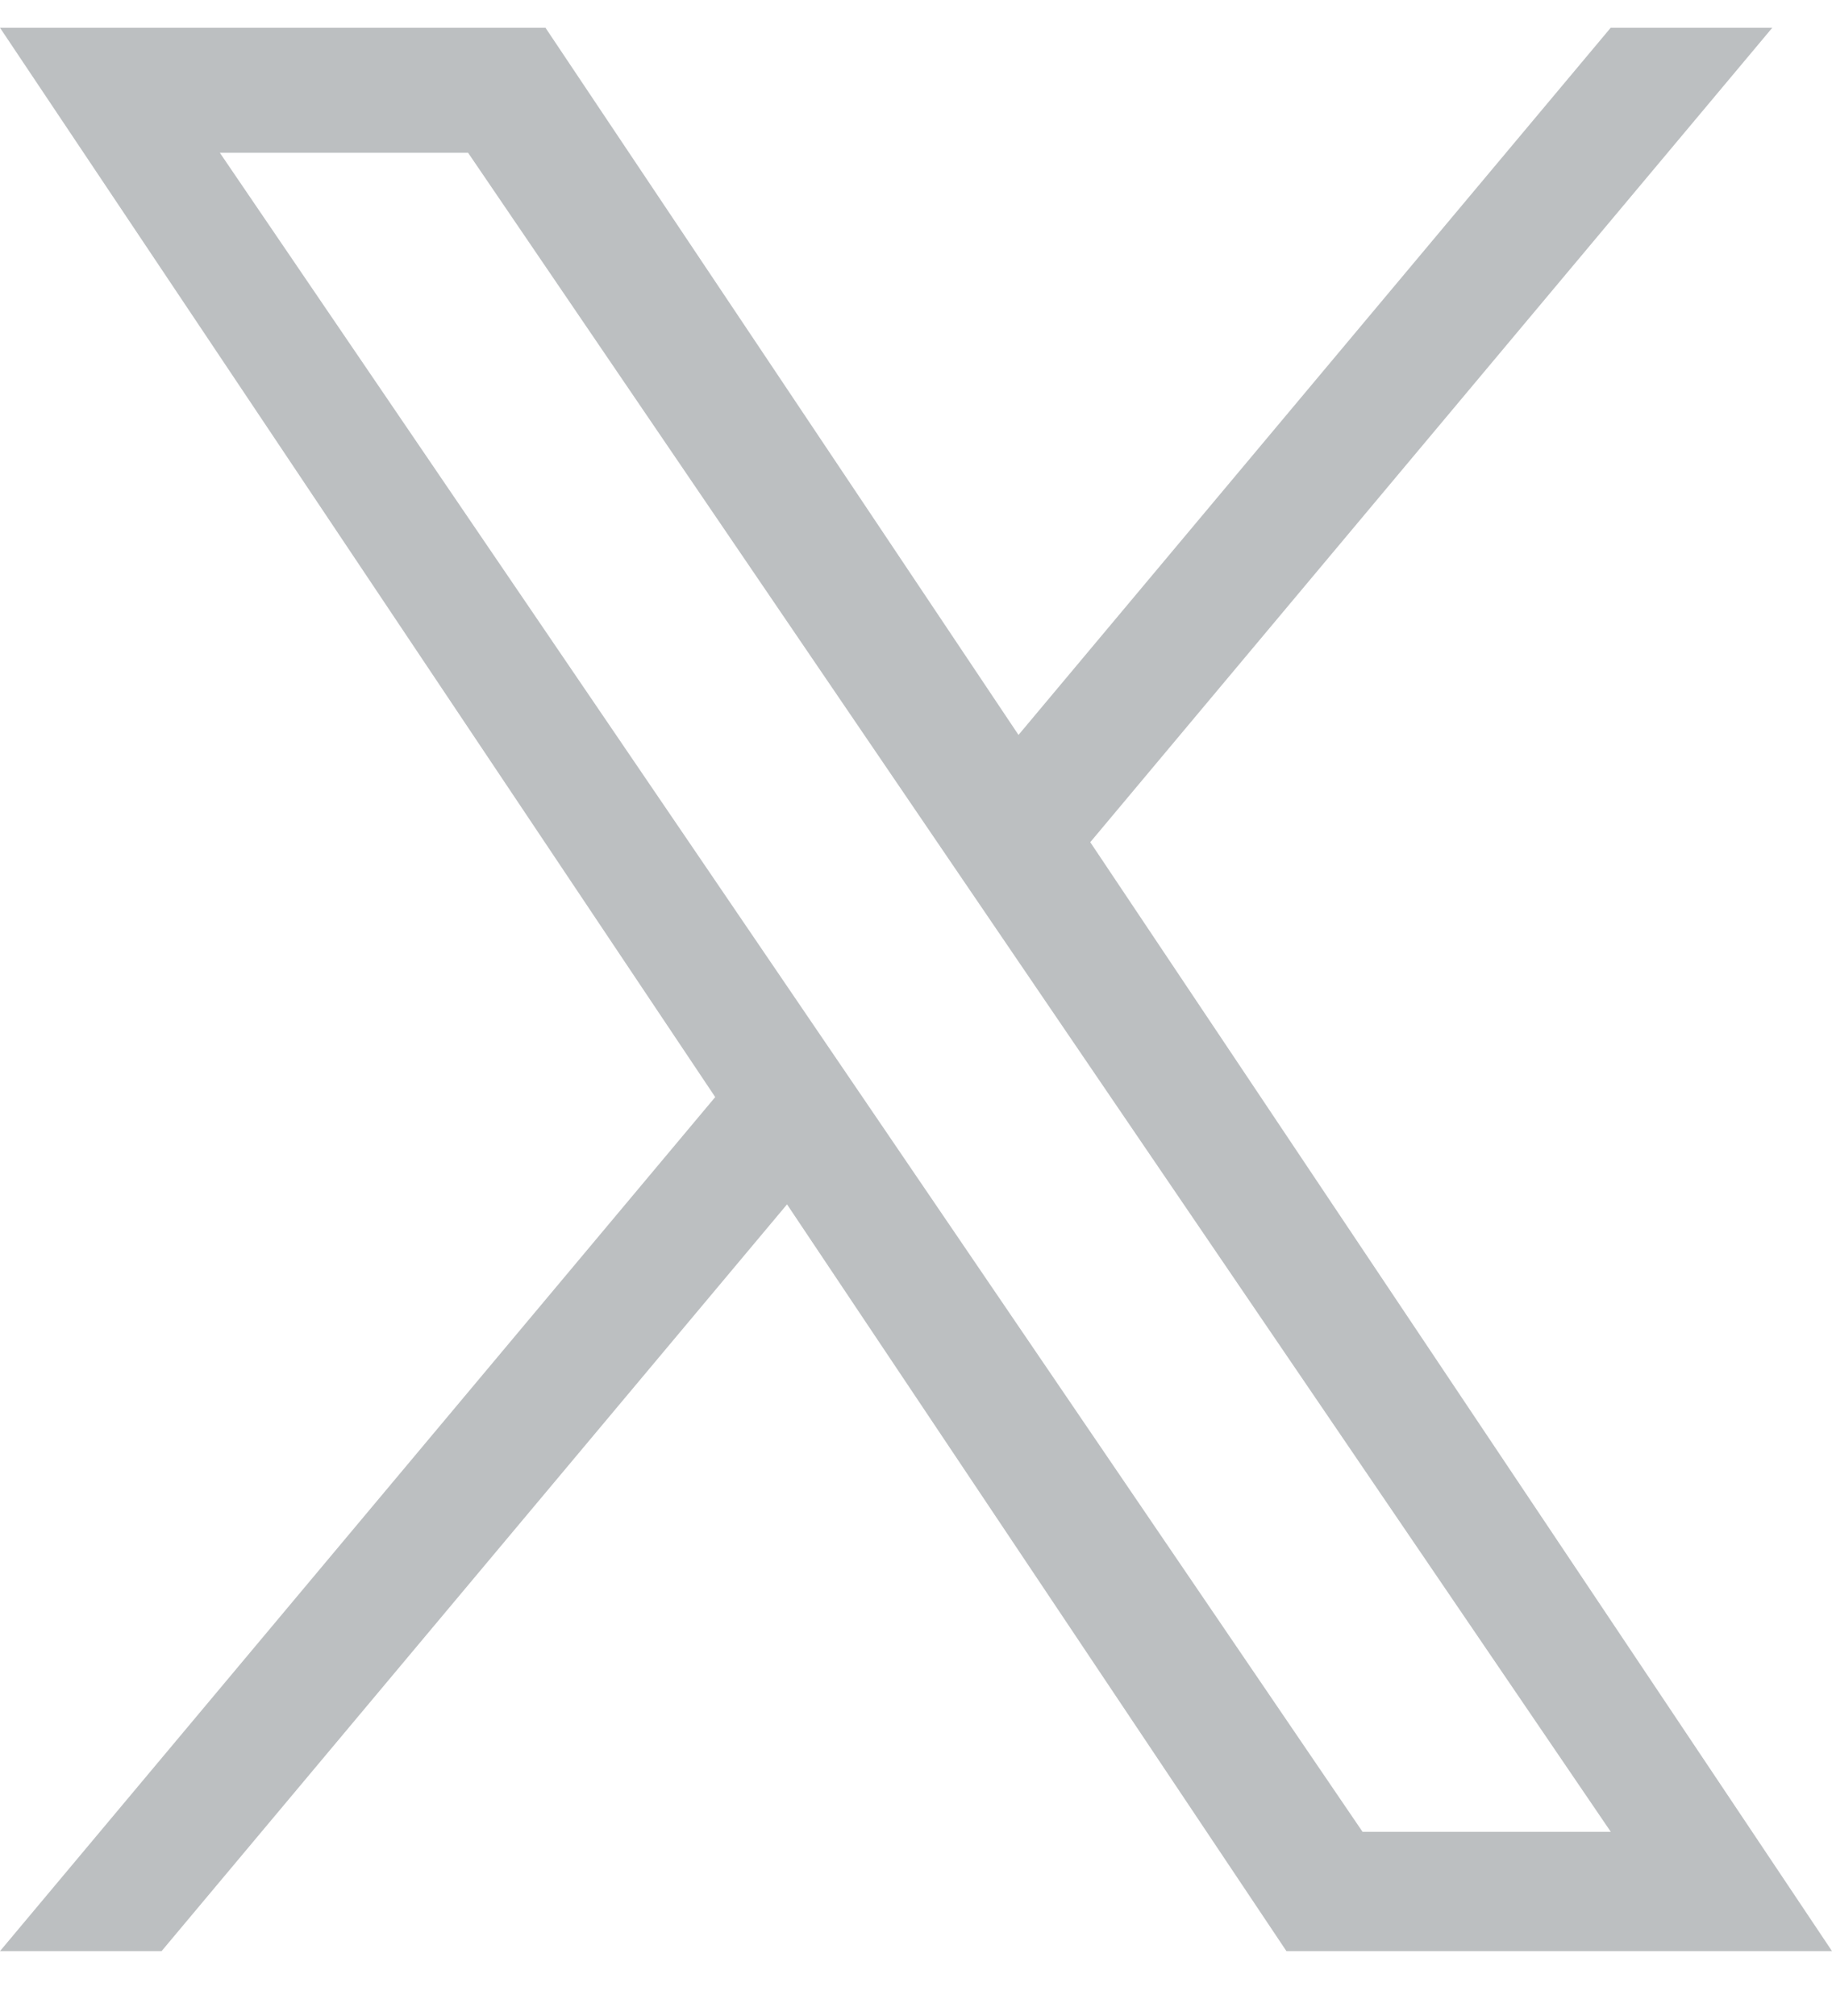 <svg width="20" height="22" viewBox="0 0 20 22" xmlns="http://www.w3.org/2000/svg">
<path fill="#bcbfc1" d="M11.903 9.19L19.348 0.303H17.584L11.119 8.02L5.955 0.303H0L7.808 11.972L0 21.292H1.764L8.592 13.143L14.044 21.292H20L11.902 9.19H11.903ZM9.486 12.075L8.695 10.913L2.4 1.667H5.11L10.19 9.129L10.981 10.291L17.585 19.99H14.875L9.486 12.075V12.075Z"/>
</svg>
